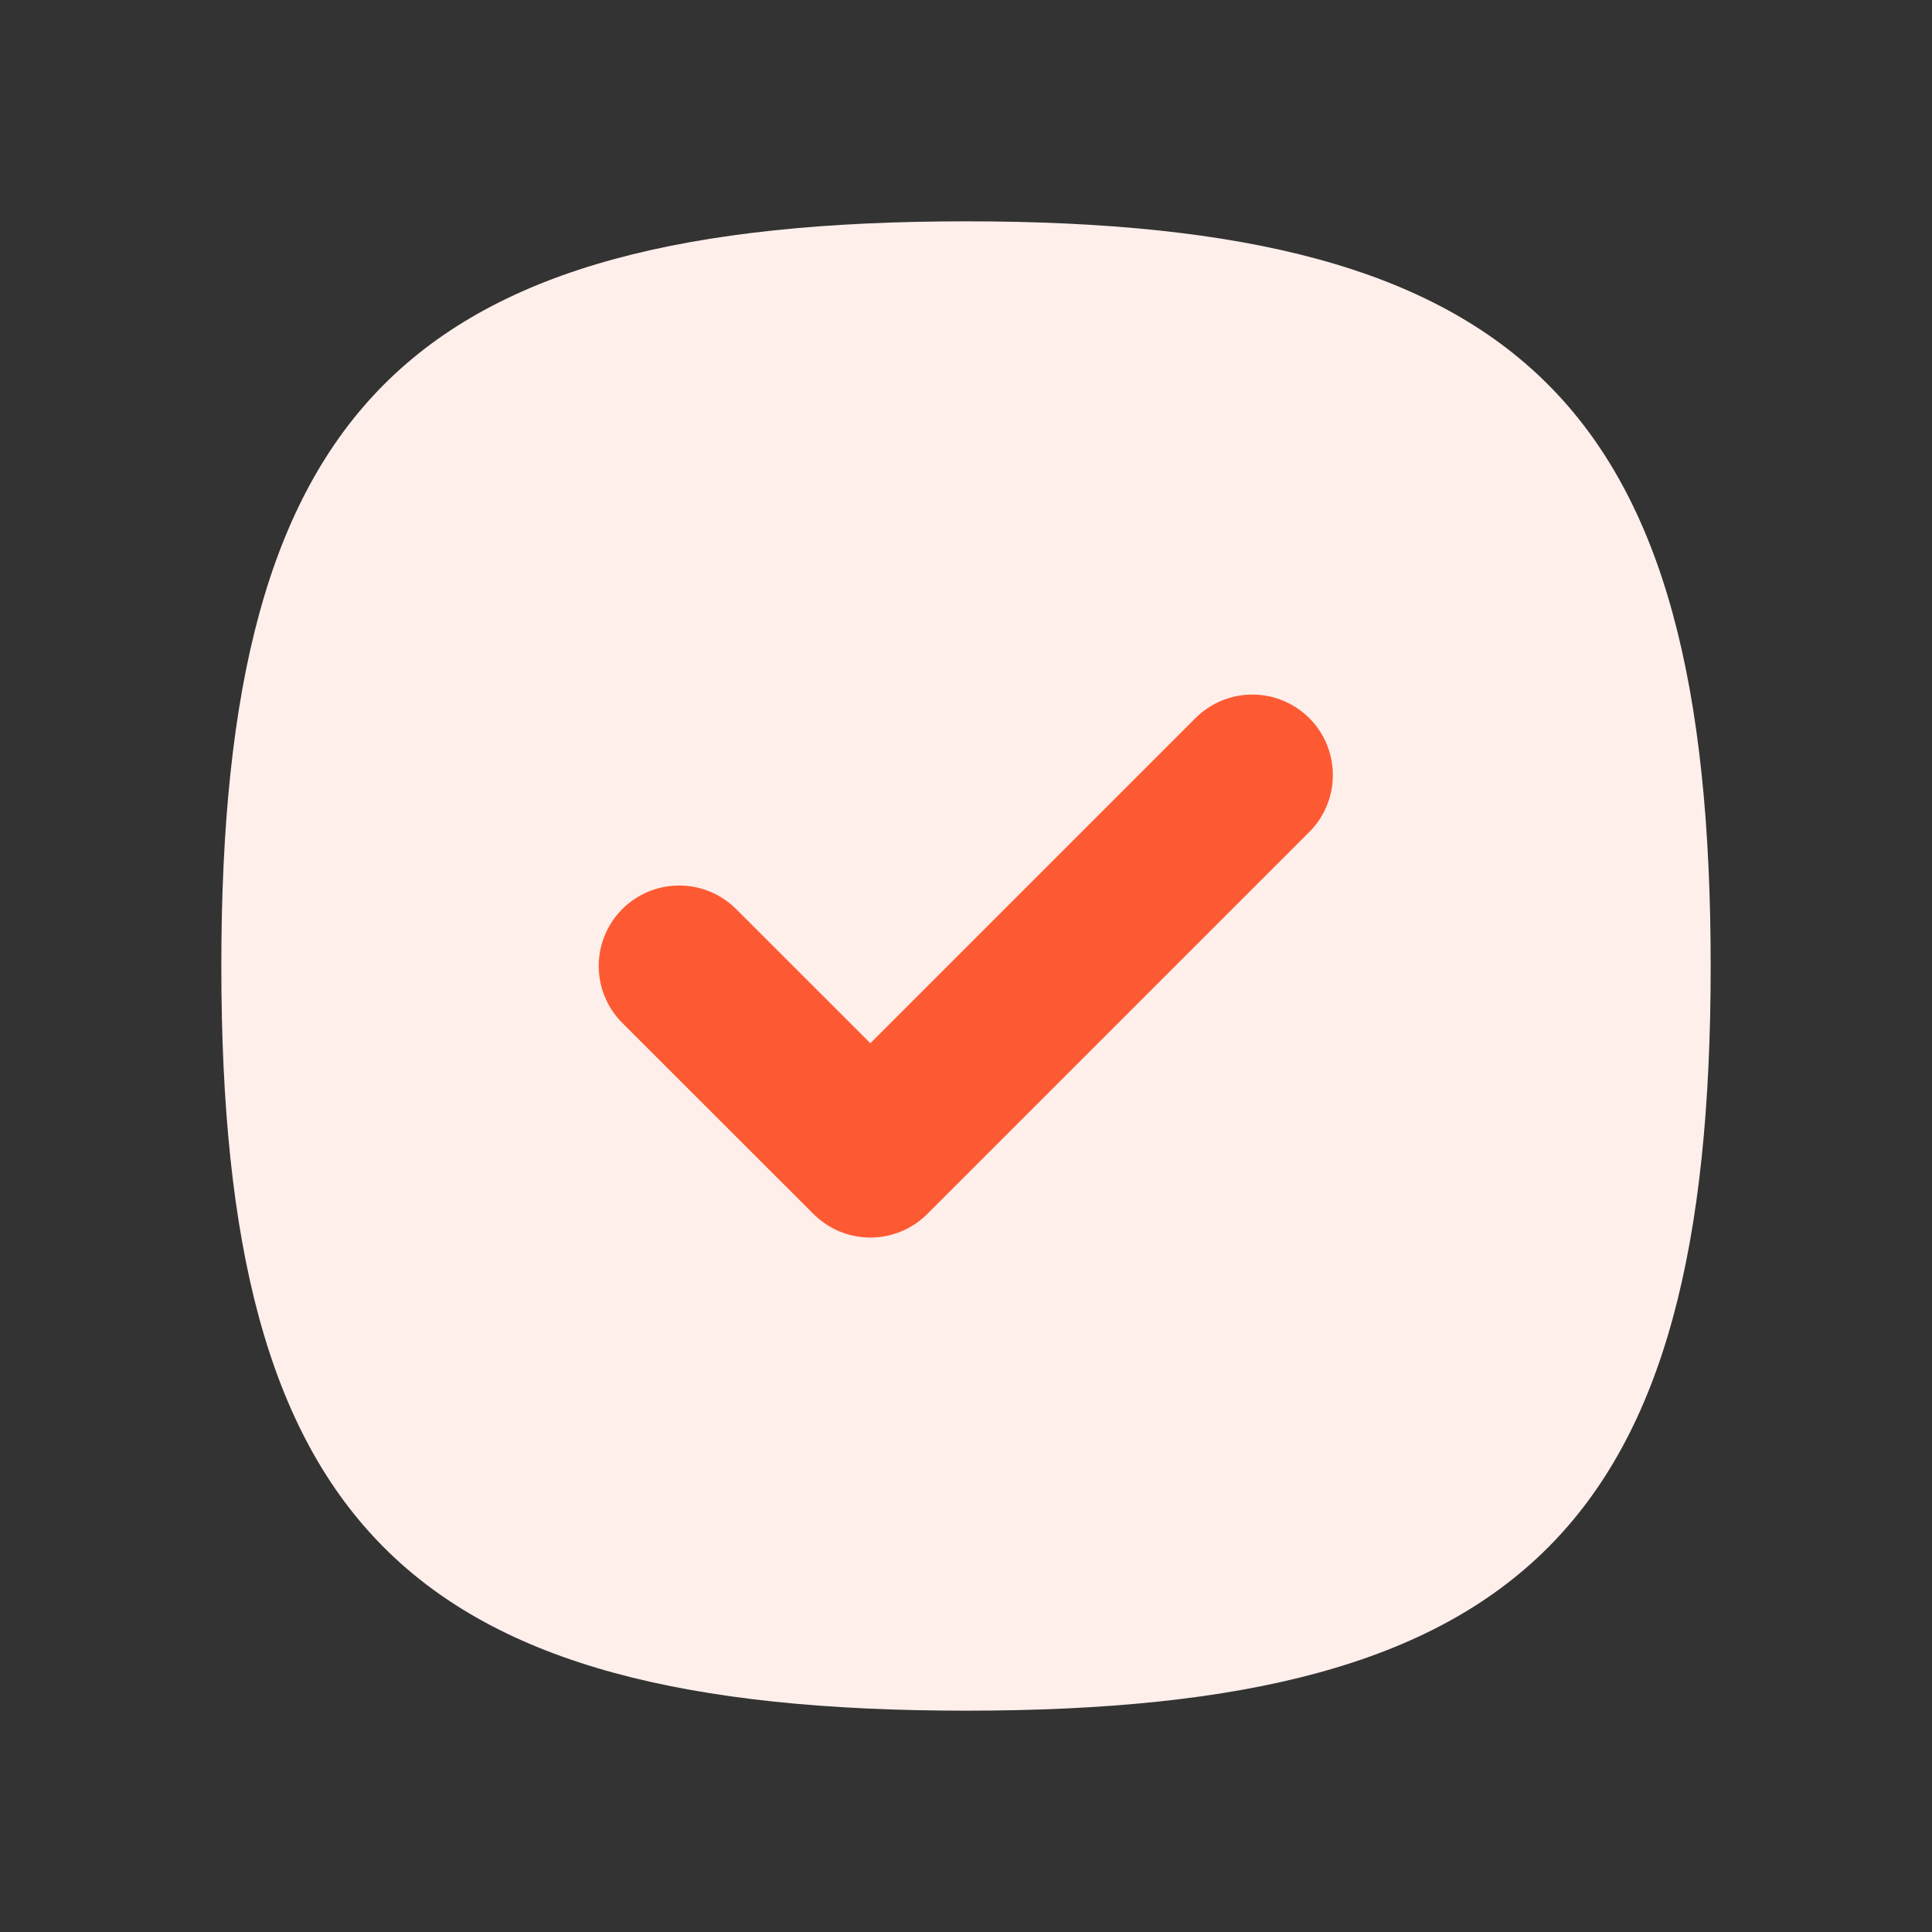 <svg width="18" height="18" viewBox="0 0 18 18" fill="none" xmlns="http://www.w3.org/2000/svg">
<rect x="0" y="0" width="18" height="18" fill="#333333" stroke="none"/>
<g id="Tick Square Large">
<g id="Tick Square">
<path id="Stroke 2" fill-rule="evenodd" clip-rule="evenodd" d="M2.062 9C2.062 14.203 3.797 15.938 9 15.938C14.203 15.938 15.938 14.203 15.938 9C15.938 3.797 14.203 2.062 9 2.062C3.797 2.062 2.062 3.797 2.062 9Z" fill="#FFEFEB"/>
<path id="Stroke 1" d="M6.328 9L8.109 10.78L11.668 7.221" stroke="#FD5A33" stroke-width="1.5" stroke-linecap="round" stroke-linejoin="round"/>
</g>
</g>
</svg>
